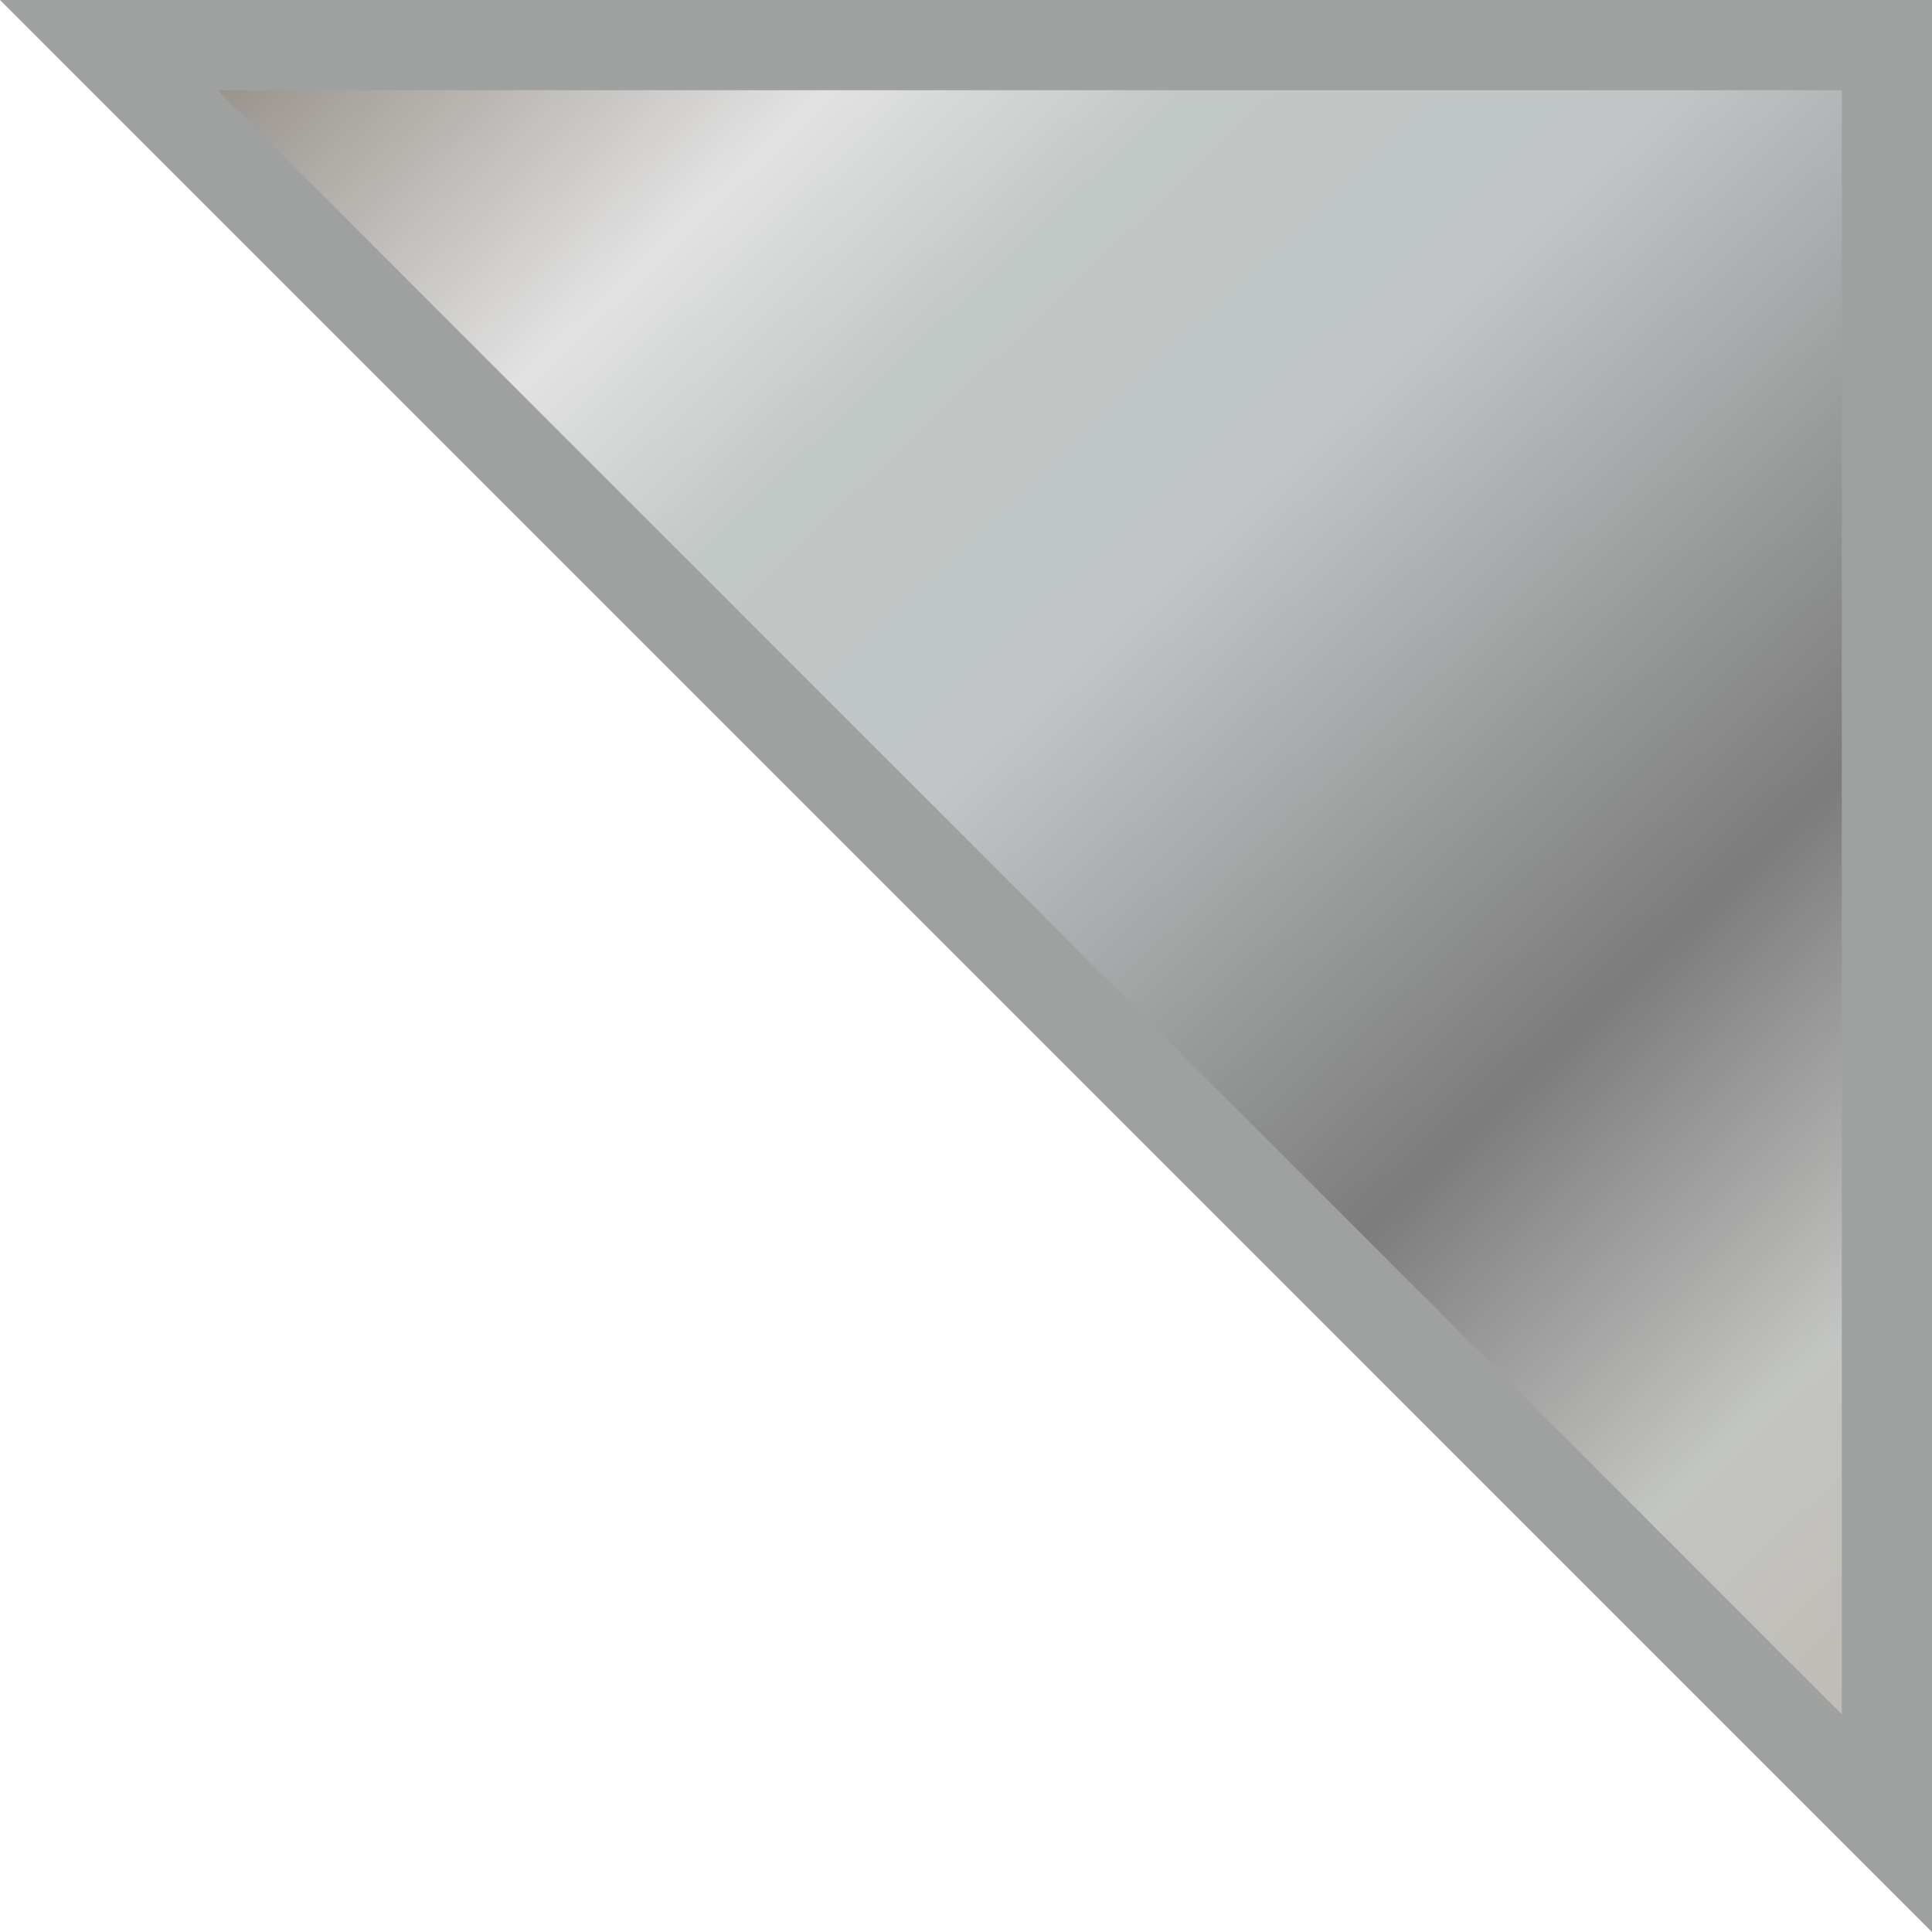 <svg xmlns="http://www.w3.org/2000/svg" xmlns:xlink="http://www.w3.org/1999/xlink" width="64.254" height="64.256" viewBox="0 0 64.254 64.256">
  <defs>
    <linearGradient id="linear-gradient" x1="0.045" x2="1" y2="1" gradientUnits="objectBoundingBox">
      <stop offset="0" stop-color="#8c857d"/>
      <stop offset="0.197" stop-color="#e2e2e2"/>
      <stop offset="0.298" stop-color="#c2c8c6"/>
      <stop offset="0.432" stop-color="#c1c5c6"/>
      <stop offset="0.676" stop-color="#7c7c7c"/>
      <stop offset="0.837" stop-color="#c3c5c2"/>
      <stop offset="1" stop-color="#bfb8b0"/>
    </linearGradient>
  </defs>
  <path id="Path_1509" data-name="Path 1509" d="M4963.133,2243.906,4904,2184.771h59.133Z" transform="translate(-4900.379 -2183.271)" stroke="#9fa1a1" stroke-width="3" fill="url(#linear-gradient)"/>
</svg>
